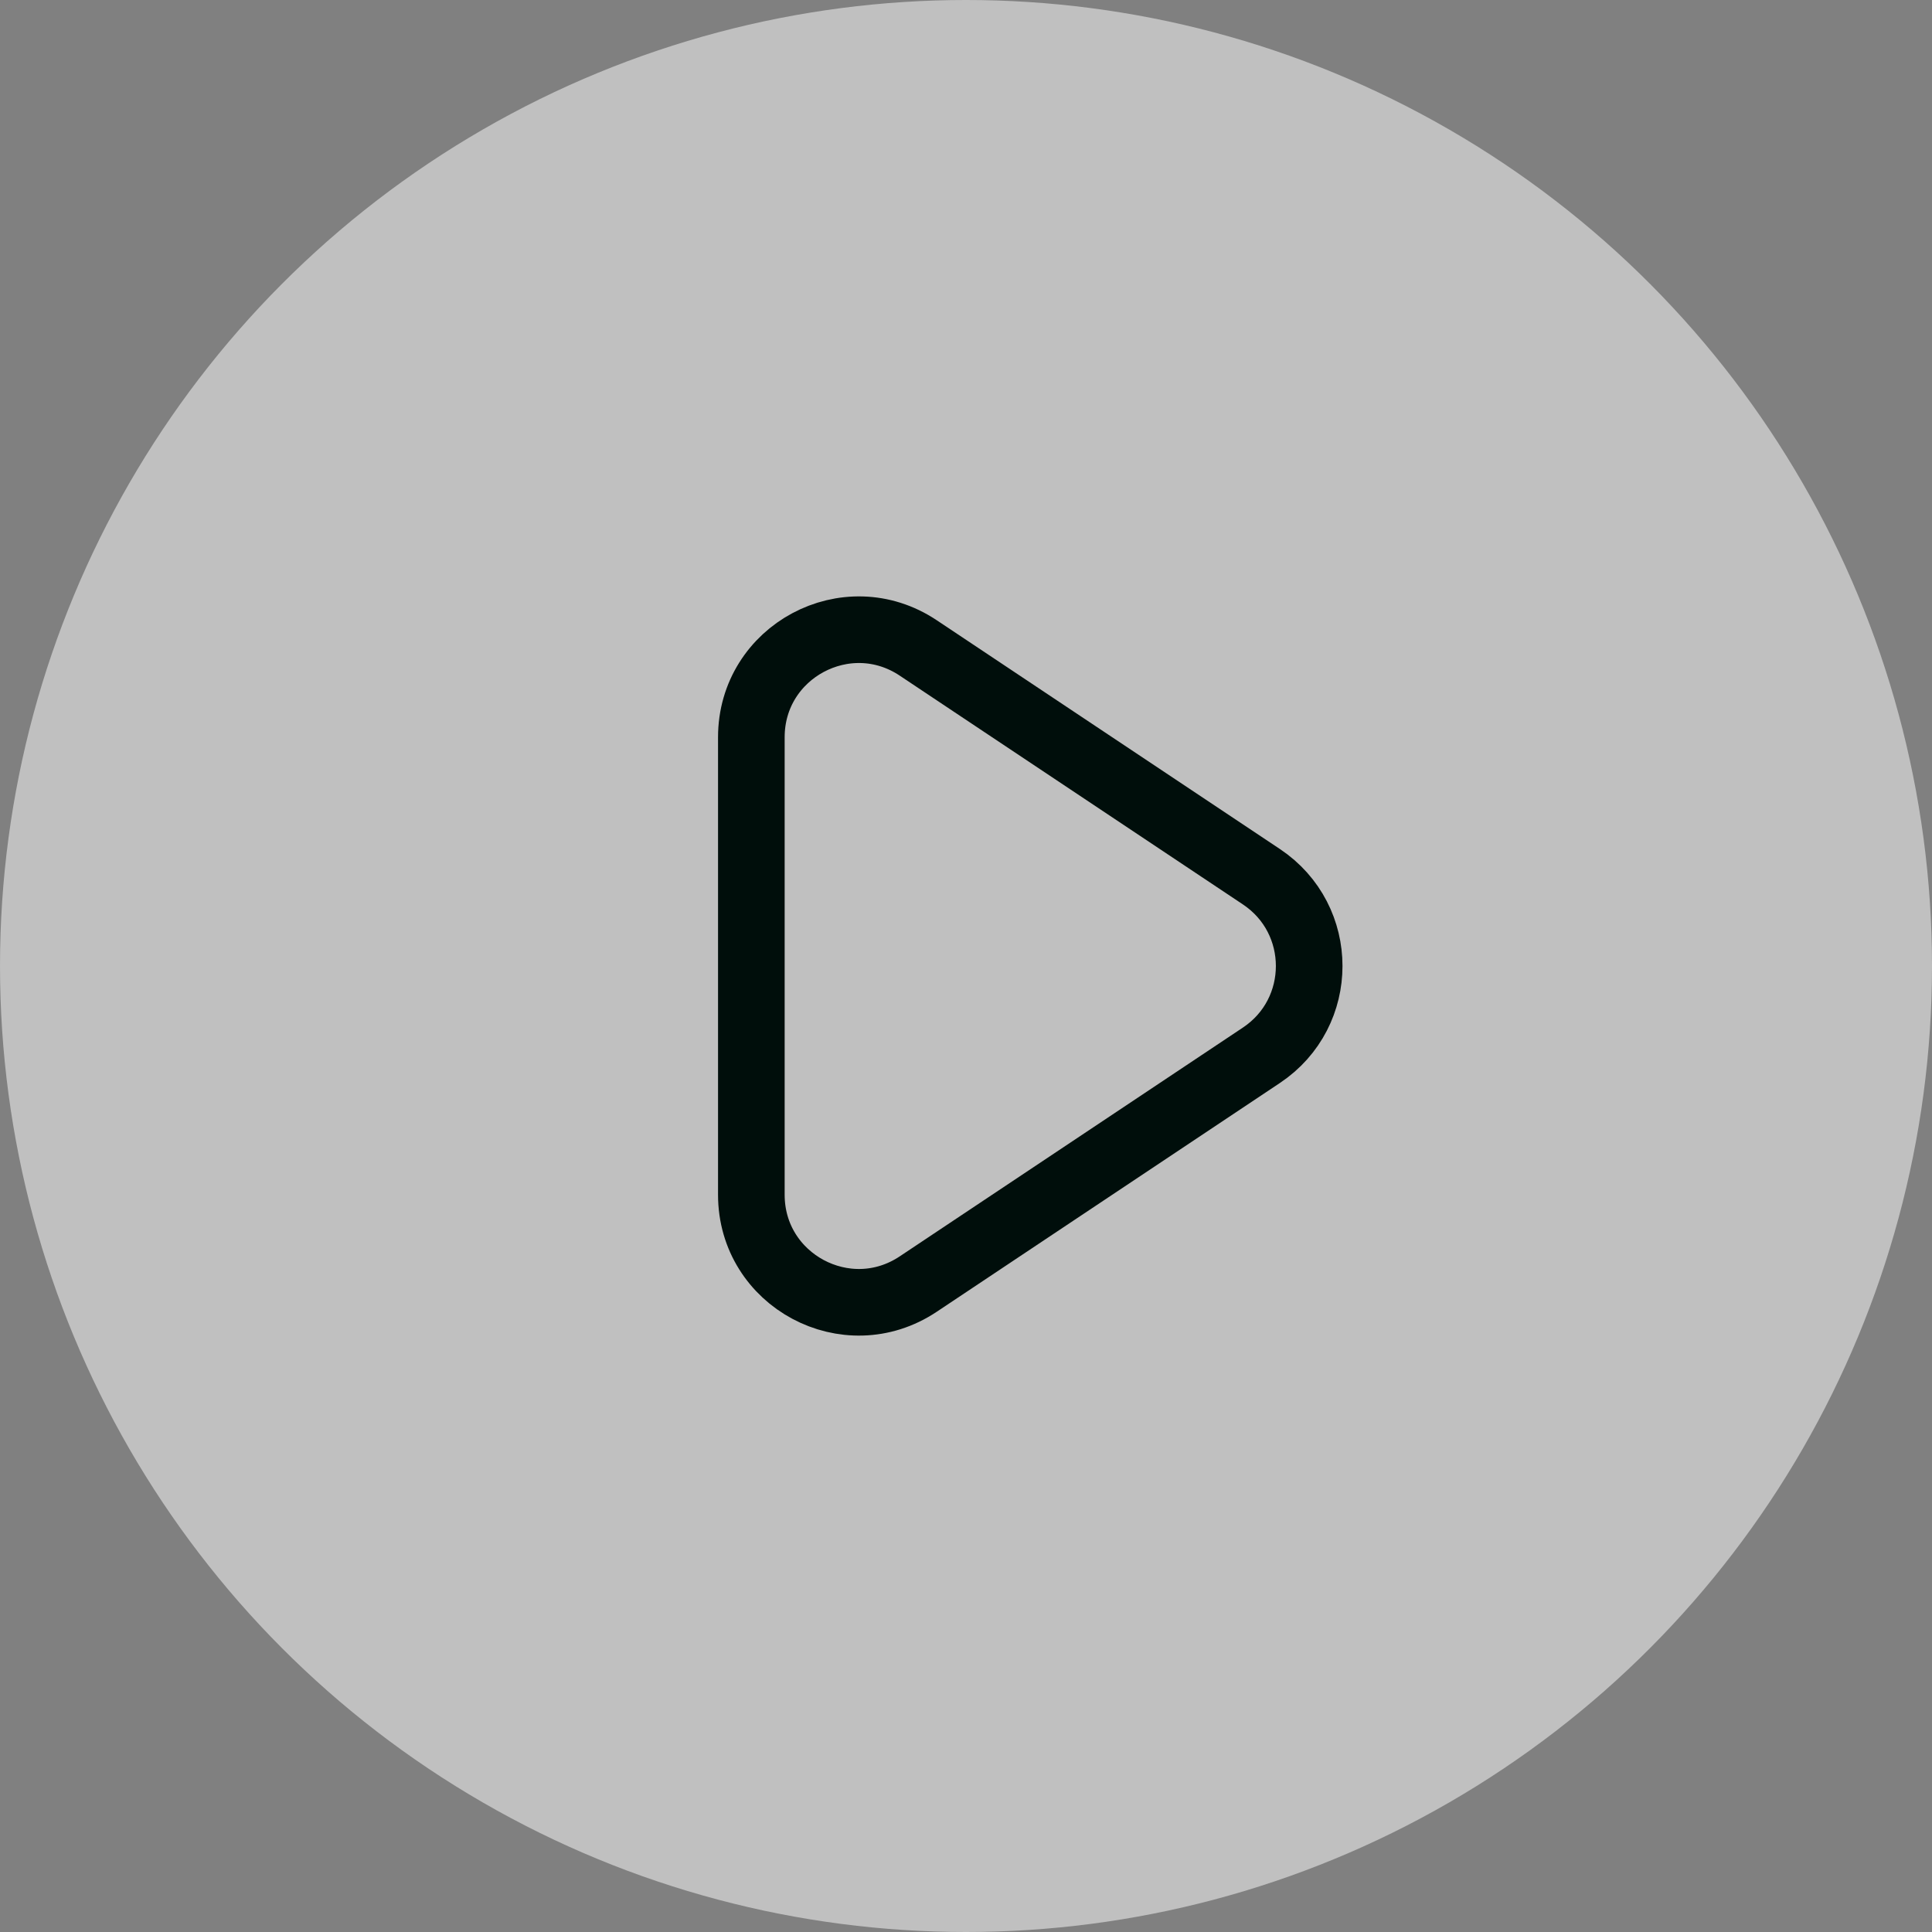 <svg width="58" height="58" viewBox="0 0 58 58" fill="none" xmlns="http://www.w3.org/2000/svg">
<rect x="0" y="0" width="58" height="58" fill="#808080" stroke="none"/>
<circle cx="29" cy="29" r="29" fill="white" fill-opacity="0.5"/>
<path d="M22.556 22.132C22.556 19.558 25.424 18.023 27.565 19.451L37.867 26.319C39.781 27.595 39.781 30.406 37.867 31.681L27.565 38.549C25.424 39.977 22.556 38.442 22.556 35.868V22.132Z" stroke="#000E0B" stroke-width="2" stroke-linecap="round" stroke-linejoin="round"/>
</svg>
